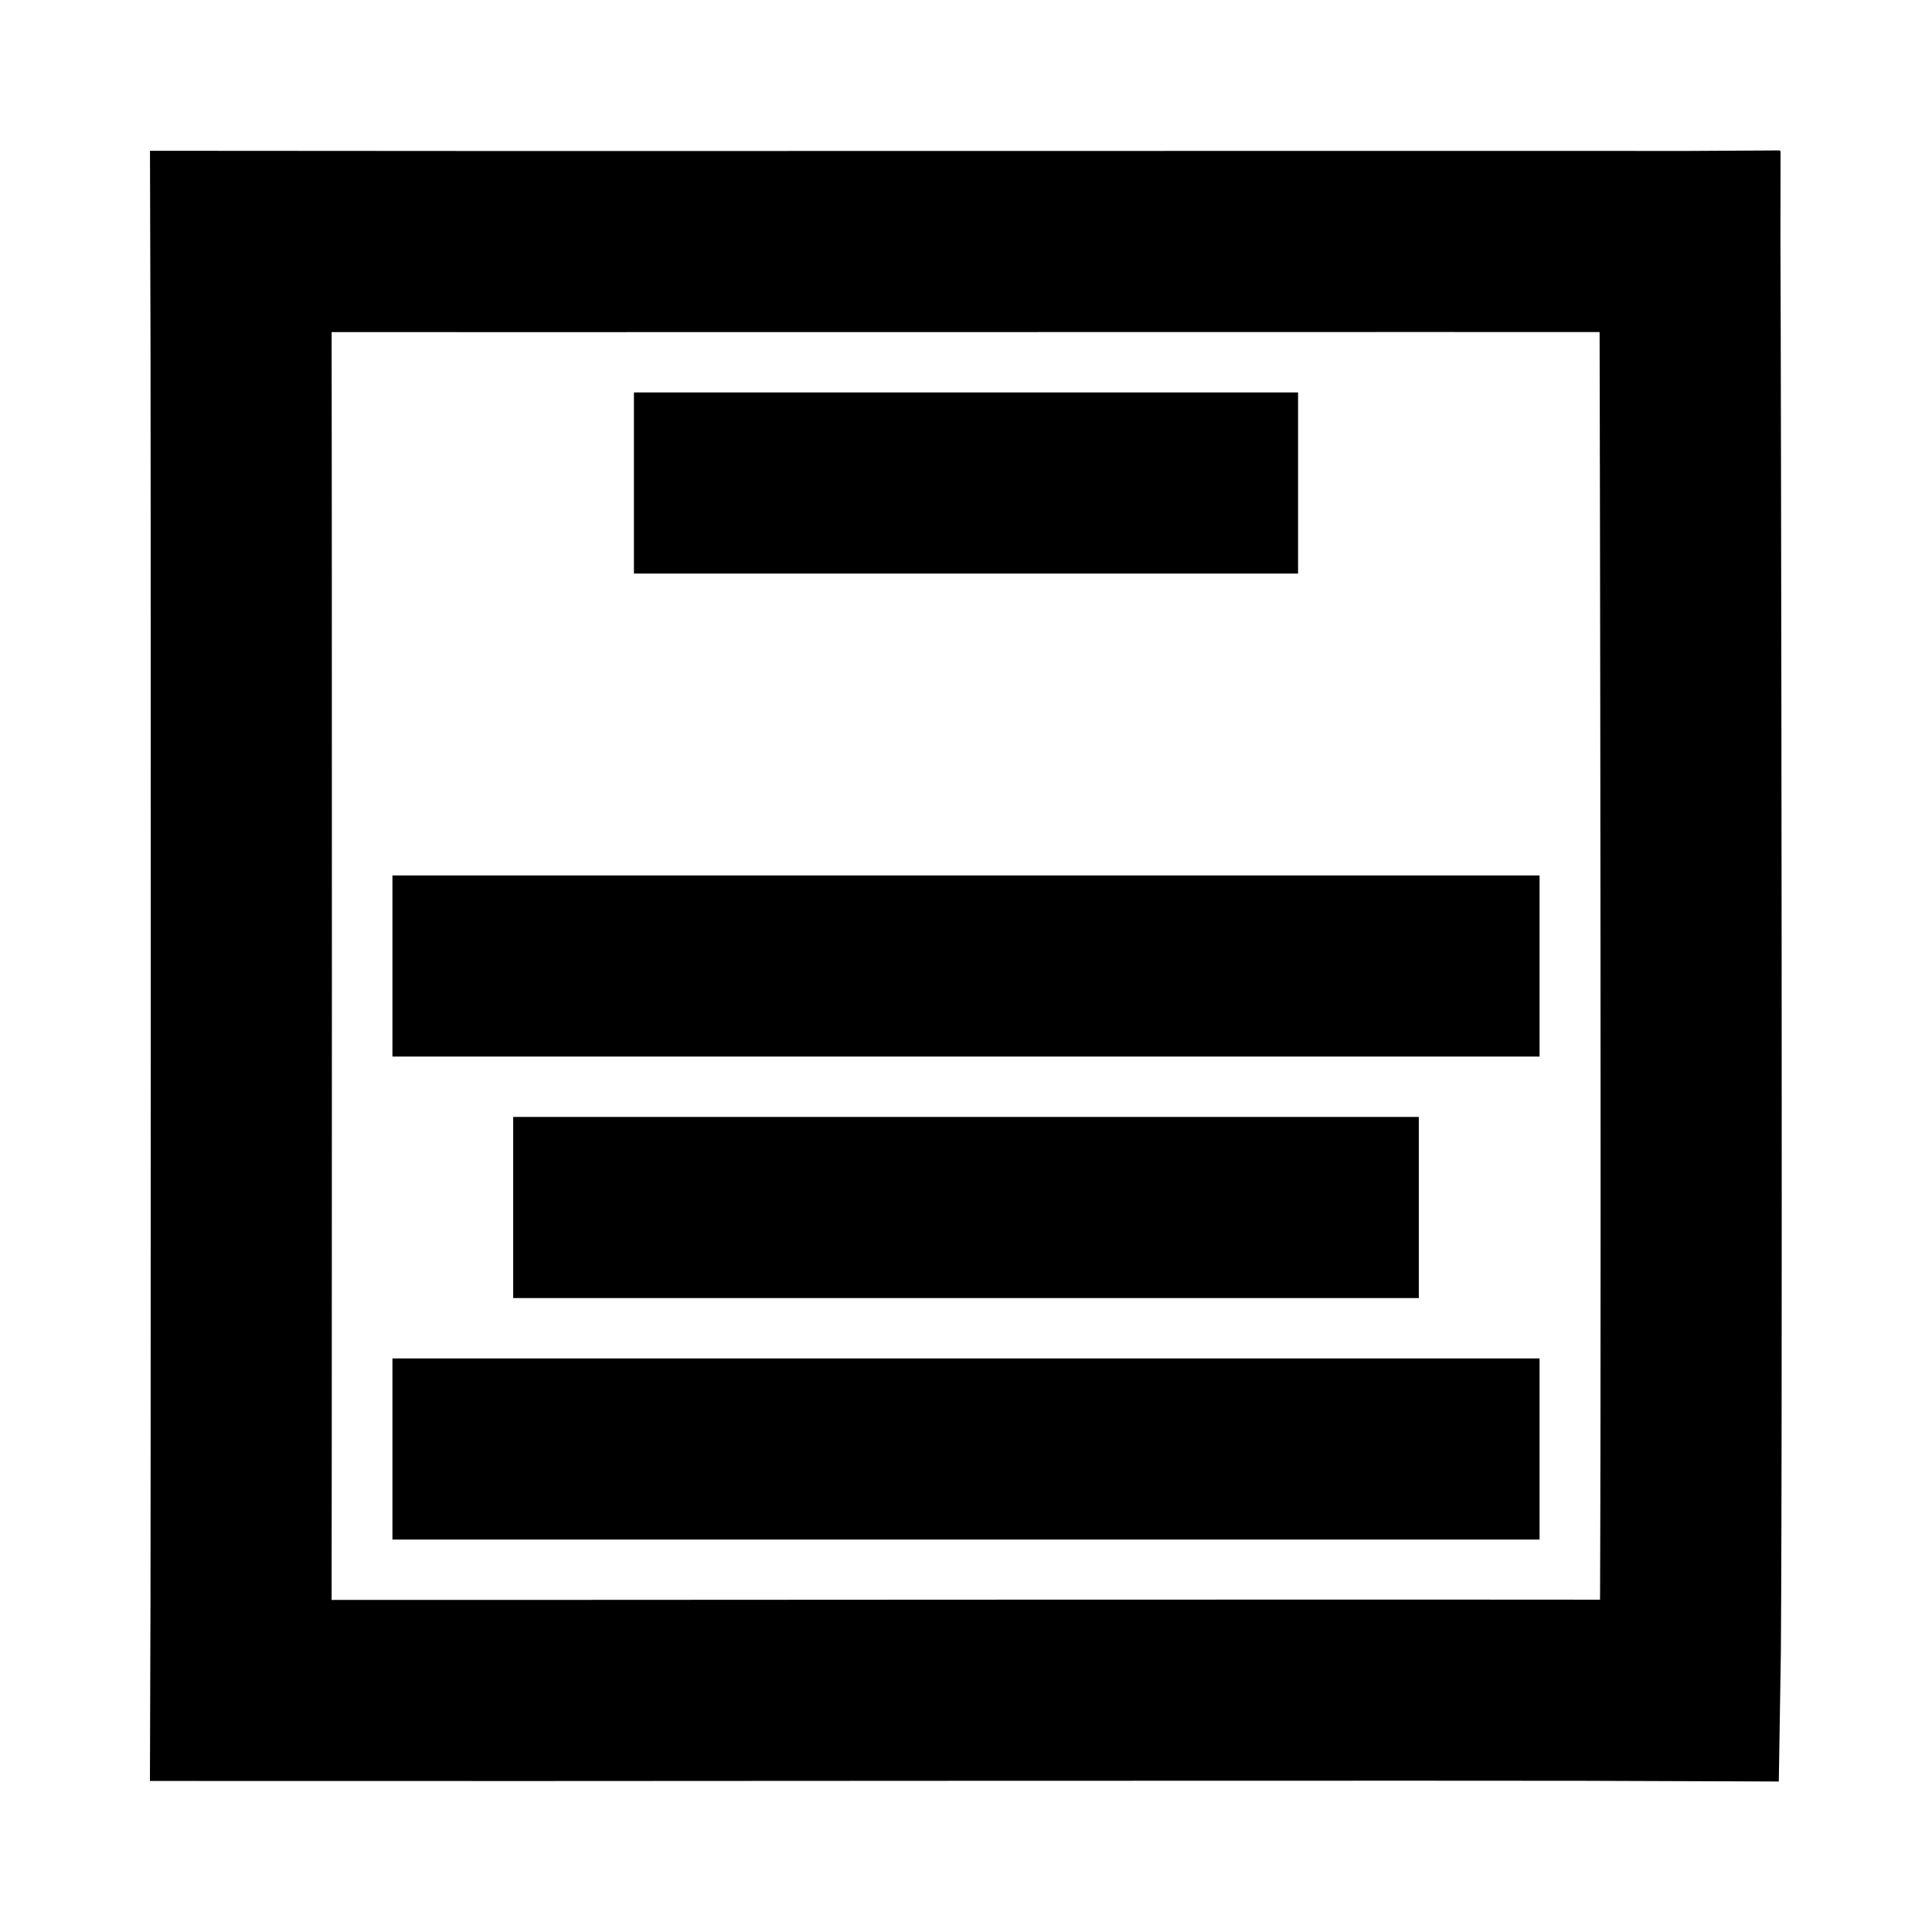 <?xml version="1.0" standalone="no"?>
<!DOCTYPE svg PUBLIC "-//W3C//DTD SVG 20010904//EN" "http://www.w3.org/TR/2001/REC-SVG-20010904/DTD/svg10.dtd">
<!-- Created using Krita: https://krita.org -->
<svg xmlns="http://www.w3.org/2000/svg" 
    xmlns:xlink="http://www.w3.org/1999/xlink"
    xmlns:krita="http://krita.org/namespaces/svg/krita"
    xmlns:sodipodi="http://sodipodi.sourceforge.net/DTD/sodipodi-0.dtd"
    width="30.72pt"
    height="30.72pt"
    viewBox="0 0 30.72 30.72">
<defs/>
<path id="shape0" transform="matrix(1 0 0 1 3.83 3.839)" fill="none" stroke="#000000" stroke-width="2.88" stroke-linecap="square" stroke-linejoin="miter" stroke-miterlimit="2" d="M23.04 0.001C20.557 -0.002 2.333 0.005 0 0.001C0.011 3.028 0.009 20.861 1.77636e-15 23.041C3.483 23.045 20.009 23.026 23.04 23.041C23.081 20.776 23.05 1.74 23.04 0.001" sodipodi:nodetypes="ccccc"/><path id="shape1" transform="matrix(1 0 0 1 11.52 7.68)" fill="none" stroke="#000000" stroke-width="2.88" stroke-linecap="square" stroke-linejoin="miter" stroke-miterlimit="2" d="M0 0L7.68 0" sodipodi:nodetypes="cc"/><path id="shape2" transform="matrix(1 0 0 1 7.68 15.36)" fill="#232424" fill-rule="evenodd" stroke="#000000" stroke-width="2.88" stroke-linecap="square" stroke-linejoin="miter" stroke-miterlimit="2" d="M0 0L15.36 0" sodipodi:nodetypes="cc"/><path id="shape3" transform="matrix(1 0 0 1 9.6 19.2)" fill="none" stroke="#000000" stroke-width="2.88" stroke-linecap="square" stroke-linejoin="miter" stroke-miterlimit="2" d="M0 0L11.52 0" sodipodi:nodetypes="cc"/><path id="shape4" transform="matrix(1 0 0 1 7.68 23.04)" fill="#232424" fill-rule="evenodd" stroke="#000000" stroke-width="2.88" stroke-linecap="square" stroke-linejoin="miter" stroke-miterlimit="2" d="M0 0L15.36 0" sodipodi:nodetypes="cc"/>
</svg>
